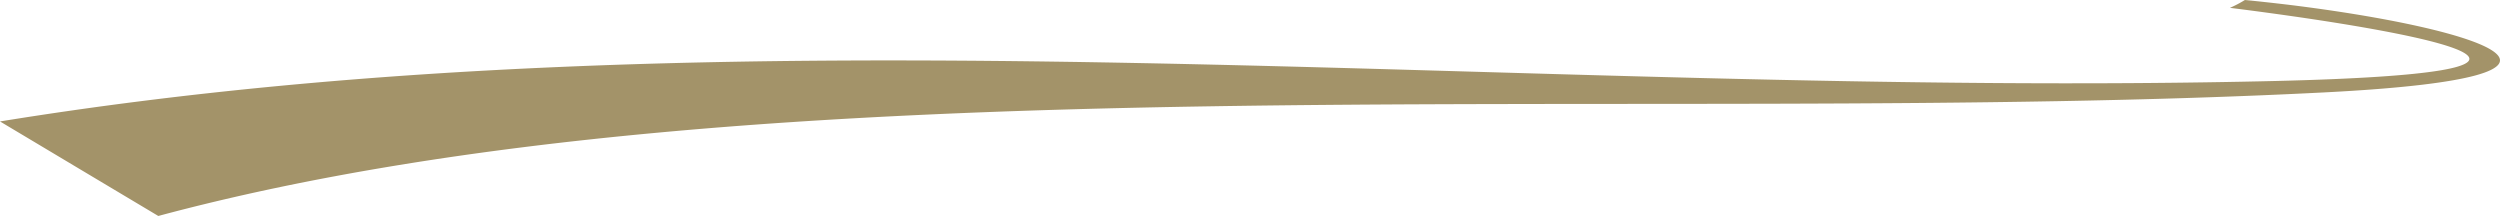 <?xml version="1.0" encoding="UTF-8"?> <svg xmlns="http://www.w3.org/2000/svg" xmlns:xlink="http://www.w3.org/1999/xlink" width="569.992" height="49.24" viewBox="0 0 569.992 49.24"><defs><clipPath id="clip-path"><rect id="Rectangle_1" data-name="Rectangle 1" width="569.992" height="49.24" fill="none"></rect></clipPath></defs><g id="Group_1" data-name="Group 1" clip-path="url(#clip-path)"><path id="Path_1" data-name="Path 1" d="M530.107,21.06C371.969,29.14,174.649,12.07,36.092,49.24Q18.046,38.47,0,27.69C169.371.23,344.818,22.63,519.017,18.46c75.253-1.84,39.468-9.82-.327-15.32-3.417-.47-6.854-.93-10.271-1.35A28.187,28.187,0,0,0,511.836,0c3.4.33,6.772.71,10.128,1.11,42.885,5.28,78.465,16.34,8.143,19.95" transform="translate(0 0)" fill="#a39369"></path></g></svg> 
